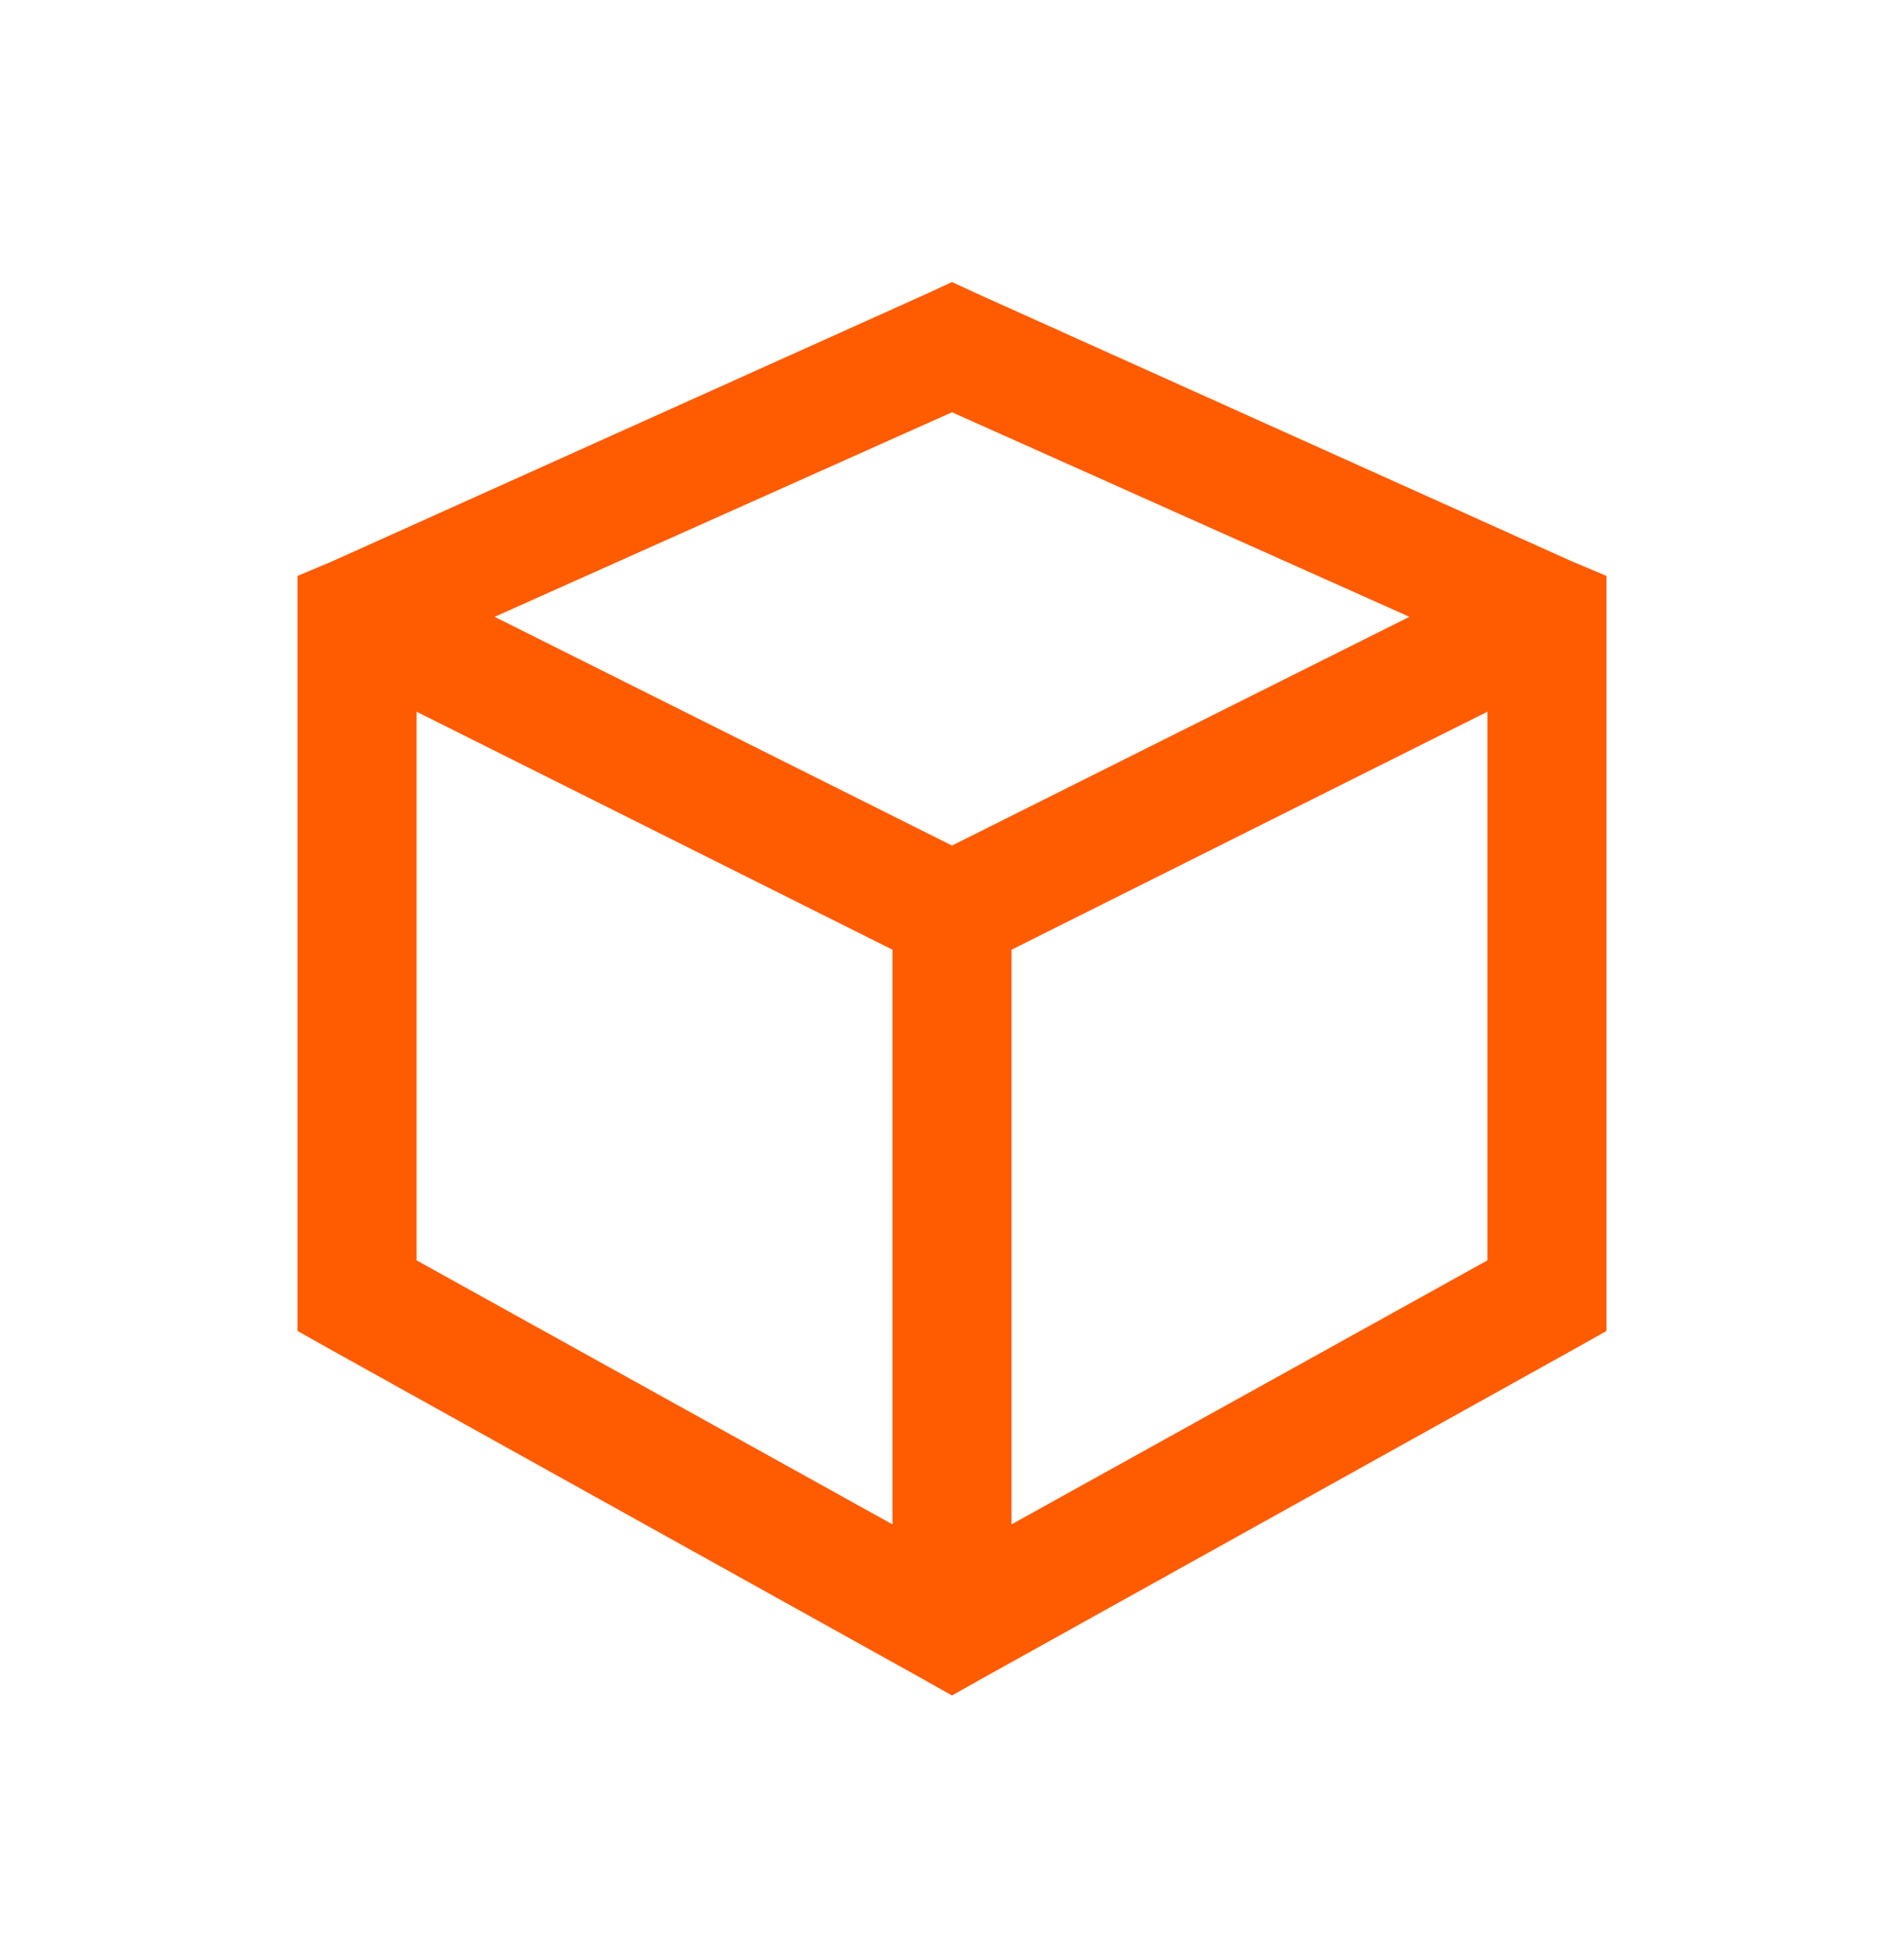 <svg width="48" height="49" viewBox="0 0 48 49" fill="none" xmlns="http://www.w3.org/2000/svg">
<path d="M24 7.109L23.391 7.391L8.391 14.141L7.5 14.516V33.547L8.25 33.969L23.25 42.312L24 42.734L24.75 42.312L39.75 33.969L40.5 33.547V14.516L39.609 14.141L24.609 7.391L24 7.109ZM24 10.391L35.531 15.547L24 21.312L12.469 15.547L24 10.391ZM10.5 17.938L22.5 23.938V38.422L10.5 31.766V17.938ZM37.5 17.938V31.766L25.5 38.422V23.938L37.5 17.938Z" fill="#FF5B00"/>
</svg>
